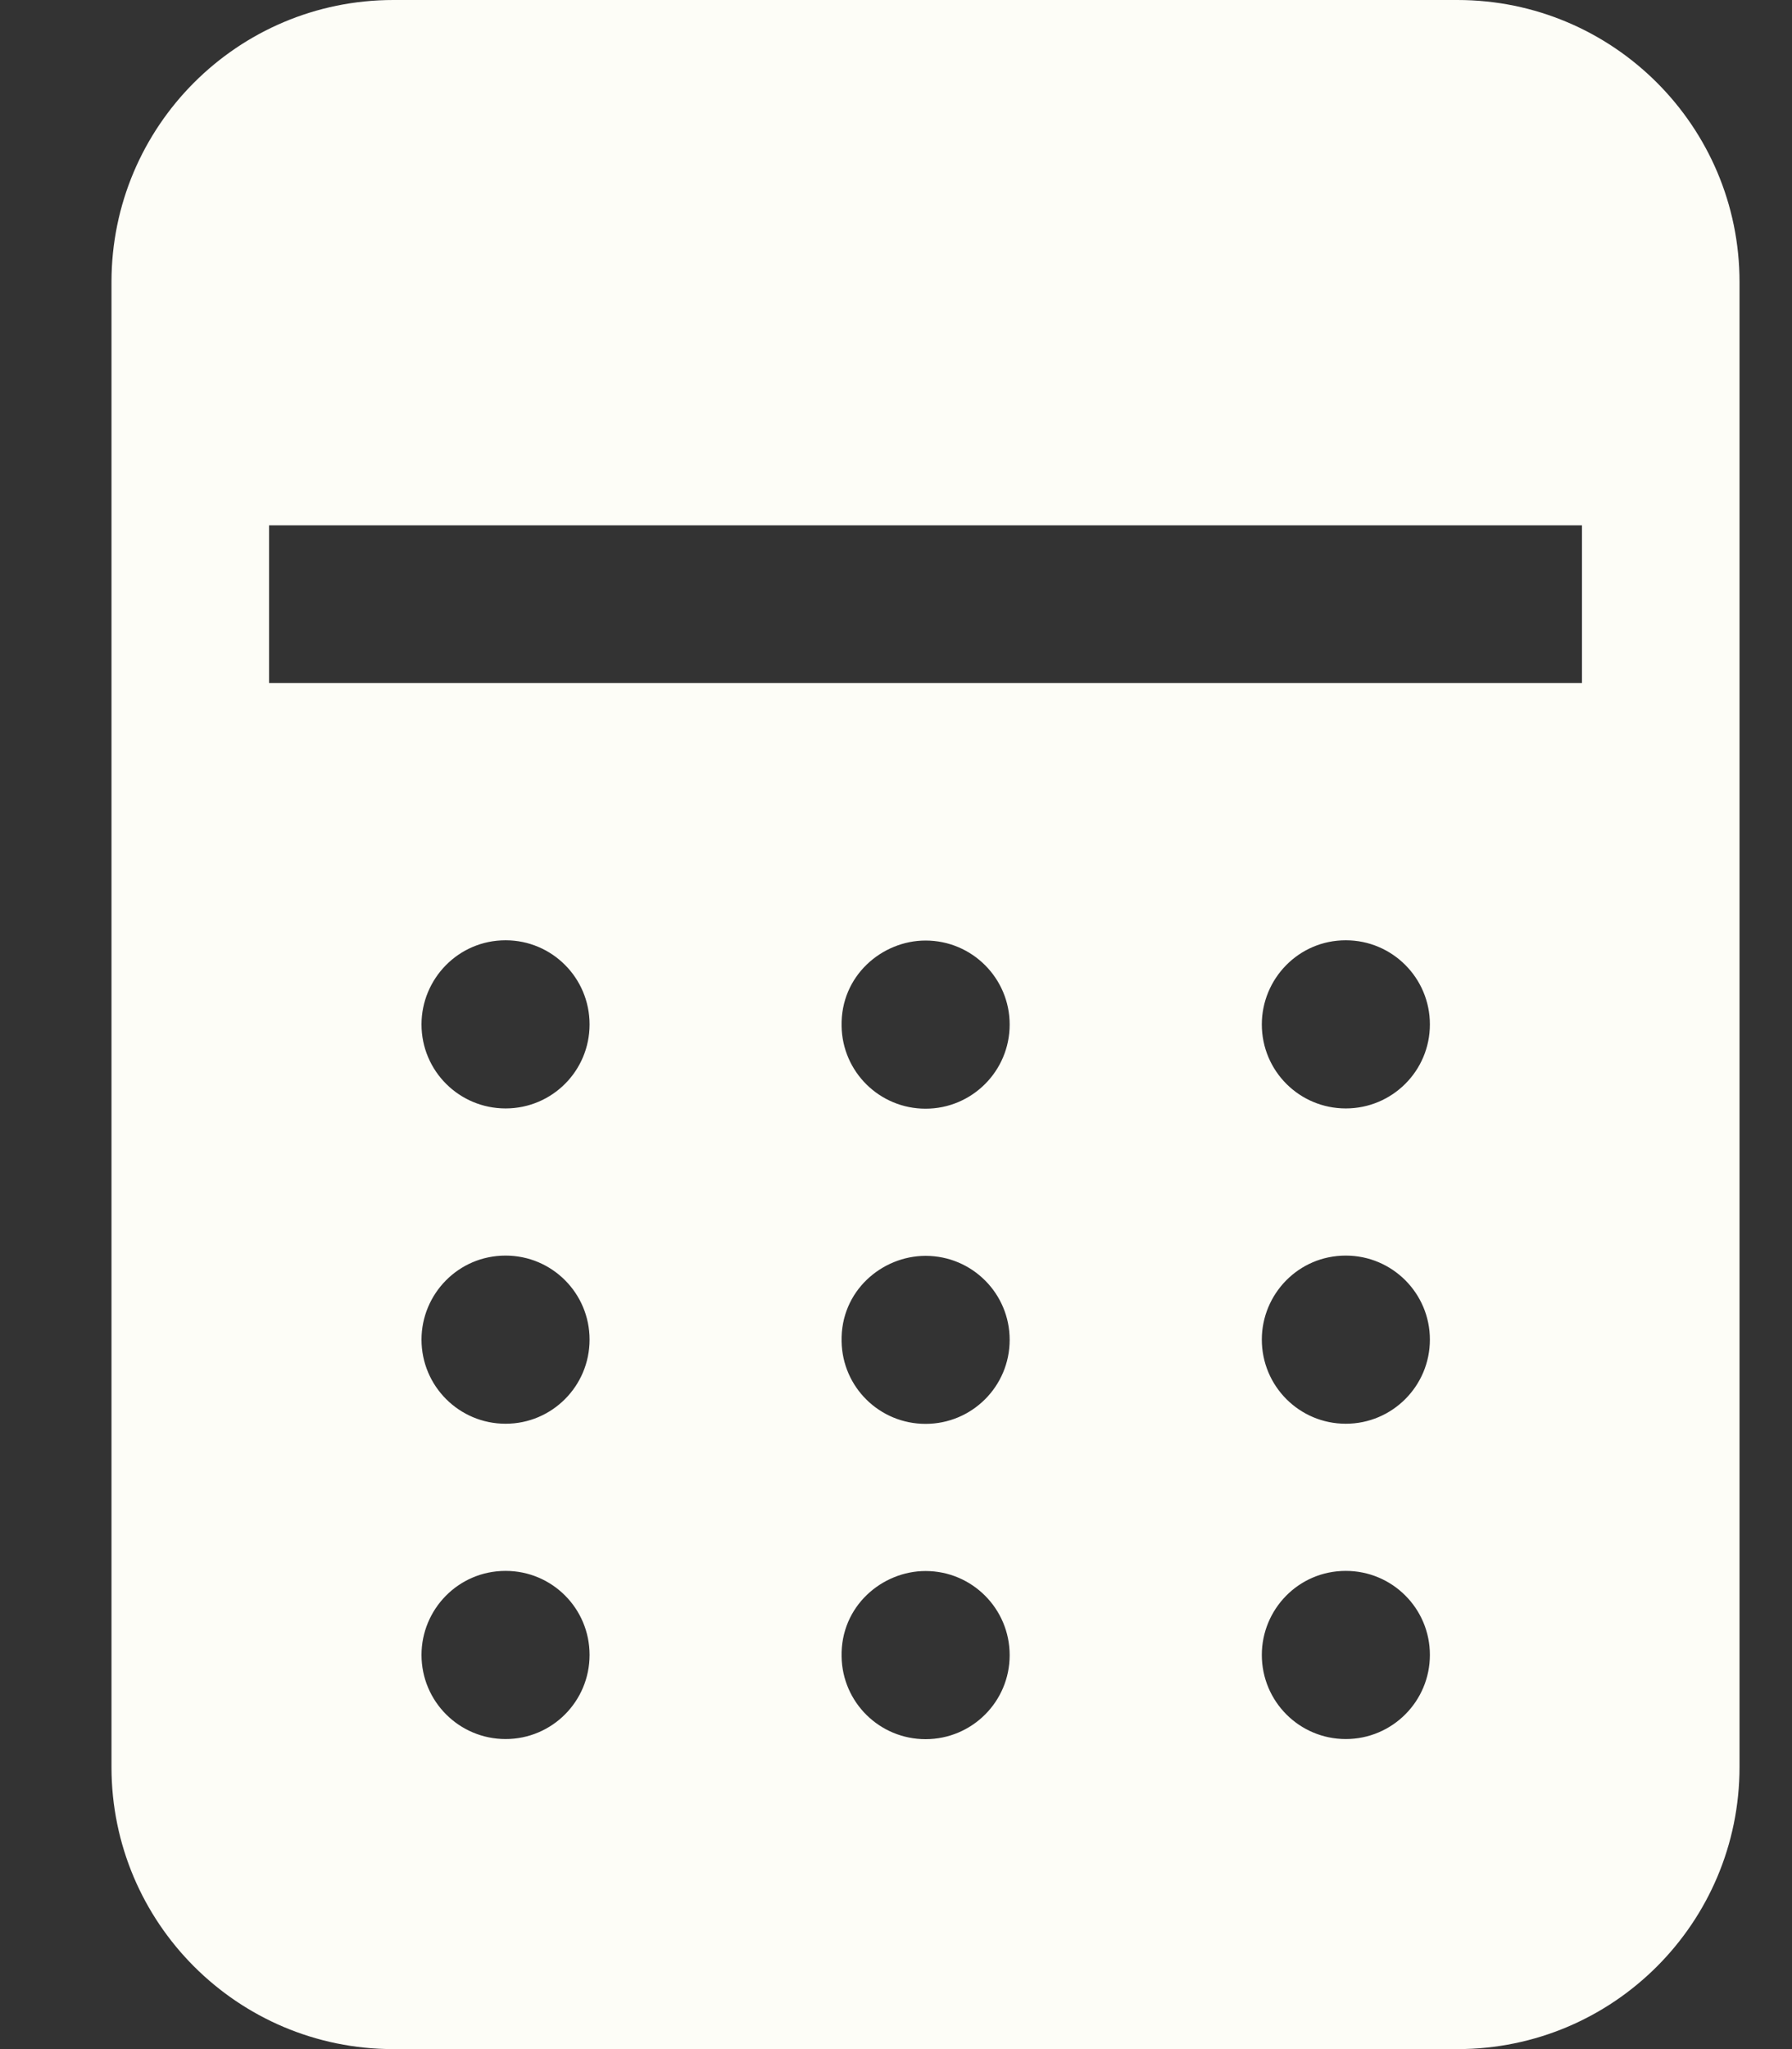 <svg xmlns="http://www.w3.org/2000/svg" width="14" height="16" viewBox="0 0 14 16" fill="none"><rect x="0" y="0" width="14" height="16" fill="#333333" stroke="none"/><path fill-rule="evenodd" clip-rule="evenodd" d="M13.59 13.797C13.59 15.014 12.604 16 11.387 16H3.073C1.857 16 0.871 15.014 0.871 13.798V4.717V2.202C0.871 0.986 1.857 0 3.073 0H11.386C12.603 0 13.59 0.986 13.59 2.202V4.717V13.797ZM12.359 5.333V4.102H2.102V5.333H12.359ZM3.293 10.46C3.293 10.106 3.579 9.804 3.95 9.804C4.313 9.804 4.606 10.098 4.606 10.46C4.606 10.823 4.313 11.117 3.95 11.117C3.587 11.117 3.293 10.823 3.293 10.46ZM6.575 10.474C6.566 10.079 6.892 9.806 7.231 9.806C7.594 9.806 7.888 10.099 7.888 10.462C7.888 10.825 7.594 11.118 7.231 11.118C6.872 11.118 6.581 10.832 6.575 10.474ZM9.858 10.46C9.858 10.106 10.143 9.804 10.514 9.804C10.877 9.804 11.171 10.098 11.171 10.46C11.171 10.823 10.877 11.117 10.514 11.117C10.151 11.117 9.858 10.823 9.858 10.46ZM3.95 7.342C3.579 7.342 3.293 7.645 3.293 7.999C3.293 8.362 3.587 8.655 3.95 8.655C4.313 8.655 4.606 8.362 4.606 7.999C4.606 7.636 4.313 7.342 3.95 7.342ZM7.231 7.344C6.892 7.344 6.566 7.618 6.575 8.013C6.581 8.37 6.872 8.657 7.231 8.657C7.594 8.657 7.888 8.363 7.888 8C7.888 7.638 7.594 7.344 7.231 7.344ZM10.514 7.342C10.143 7.342 9.858 7.645 9.858 7.999C9.858 8.362 10.151 8.655 10.514 8.655C10.877 8.655 11.171 8.362 11.171 7.999C11.171 7.636 10.877 7.342 10.514 7.342ZM3.293 12.922C3.293 12.568 3.579 12.266 3.95 12.266C4.313 12.266 4.606 12.559 4.606 12.922C4.606 13.285 4.313 13.579 3.95 13.579C3.587 13.579 3.293 13.285 3.293 12.922ZM6.575 12.936C6.566 12.541 6.892 12.267 7.231 12.267C7.594 12.267 7.888 12.561 7.888 12.924C7.888 13.287 7.594 13.58 7.231 13.58C6.872 13.58 6.581 13.293 6.575 12.936ZM9.858 12.922C9.858 12.568 10.143 12.266 10.514 12.266C10.877 12.266 11.171 12.559 11.171 12.922C11.171 13.285 10.877 13.579 10.514 13.579C10.151 13.579 9.858 13.285 9.858 12.922Z" fill="#FDFDF7"></path></svg>